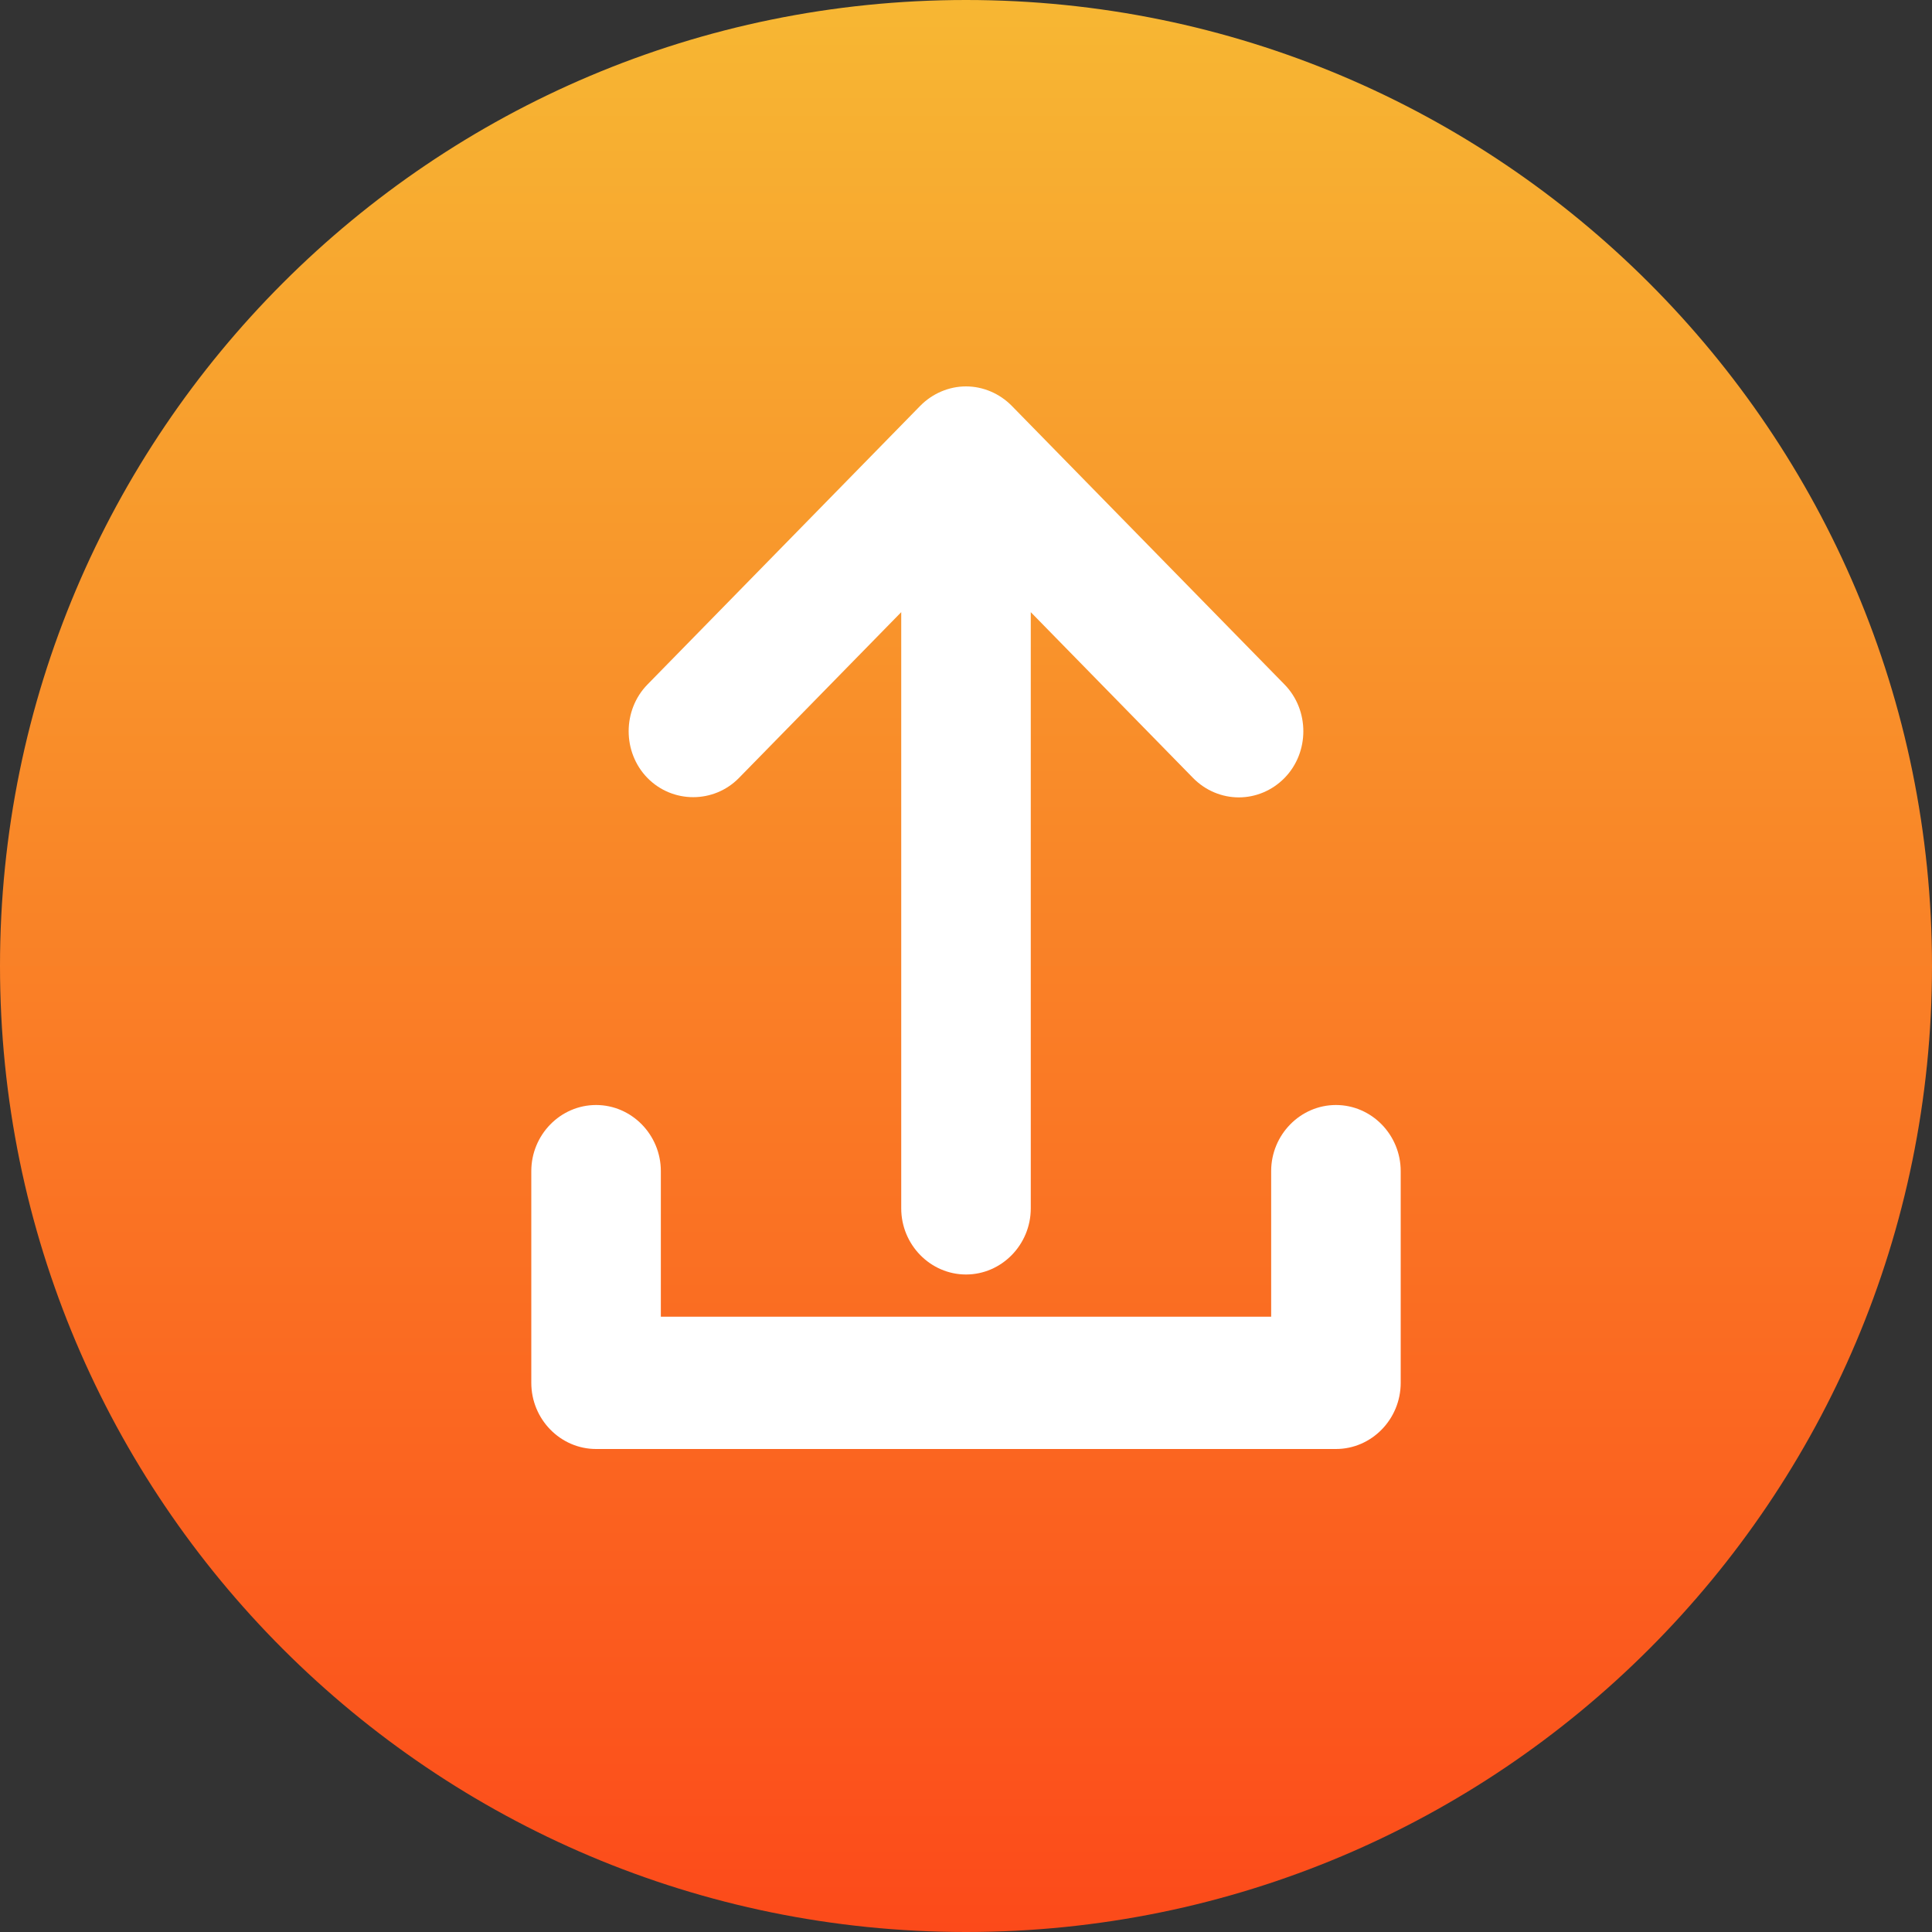<svg width="40" height="40" viewBox="0 0 40 40" fill="none" xmlns="http://www.w3.org/2000/svg">
<rect x="0" y="0" width="40" height="40" fill="#333333" stroke="none"/>
<g clip-path="url(#clip0_4276_11424)">
<path d="M20 40C31.046 40 40 31.046 40 20C40 8.954 31.046 0 20 0C8.954 0 0 8.954 0 20C0 31.046 8.954 40 20 40Z" fill="url(#paint0_linear_4276_11424)"/>
<path fill-rule="evenodd" clip-rule="evenodd" d="M13.405 16.107C12.886 15.576 12.886 14.703 13.405 14.172L19.053 8.402C19.305 8.146 19.648 8 20 8C20.352 8 20.695 8.146 20.947 8.402L26.595 14.172C27.114 14.703 27.114 15.576 26.595 16.107C26.335 16.372 25.992 16.509 25.648 16.509C25.305 16.509 24.961 16.372 24.701 16.107L21.341 12.674V25.018C21.341 25.771 20.737 26.387 20 26.387C19.263 26.387 18.659 25.771 18.659 25.018V12.674L15.299 16.107C14.779 16.637 13.925 16.637 13.405 16.107ZM29 24.247V28.63C29 29.384 28.397 30 27.659 30H12.341C11.603 30 11 29.384 11 28.63V24.247C11 23.494 11.603 22.878 12.341 22.878C13.078 22.878 13.682 23.494 13.682 24.247V27.261H26.318V24.247C26.318 23.494 26.922 22.878 27.659 22.878C28.397 22.878 29 23.494 29 24.247Z" fill="white"/>
</g>
<defs>
<linearGradient id="paint0_linear_4276_11424" x1="20" y1="0" x2="20" y2="40" gradientUnits="userSpaceOnUse">
<stop stop-color="#F7B733"/>
<stop offset="1" stop-color="#FC4A1A"/>
</linearGradient>
<clipPath id="clip0_4276_11424">
<rect width="40" height="40" fill="white"/>
</clipPath>
</defs>
</svg>
